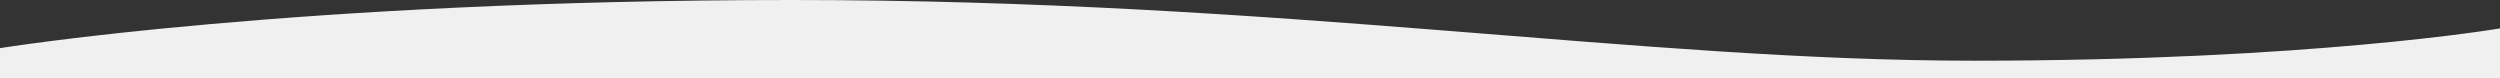 <?xml version="1.0" encoding="UTF-8"?><svg id="_レイヤー_2" xmlns="http://www.w3.org/2000/svg" viewBox="0 0 390 12.21"><rect x="0" y="0" width="390" height="12.21" fill="#333333" stroke="none"/><defs><style>.cls-1{fill:#f0f0f0;}</style></defs><g id="_レイヤー_1-2"><path class="cls-1" d="M0,12.21h390v-7.78s-29.39,5.04-82,5.04S200.62,0,123.5,0,0,7.51,0,7.51v4.7Z"/></g></svg>